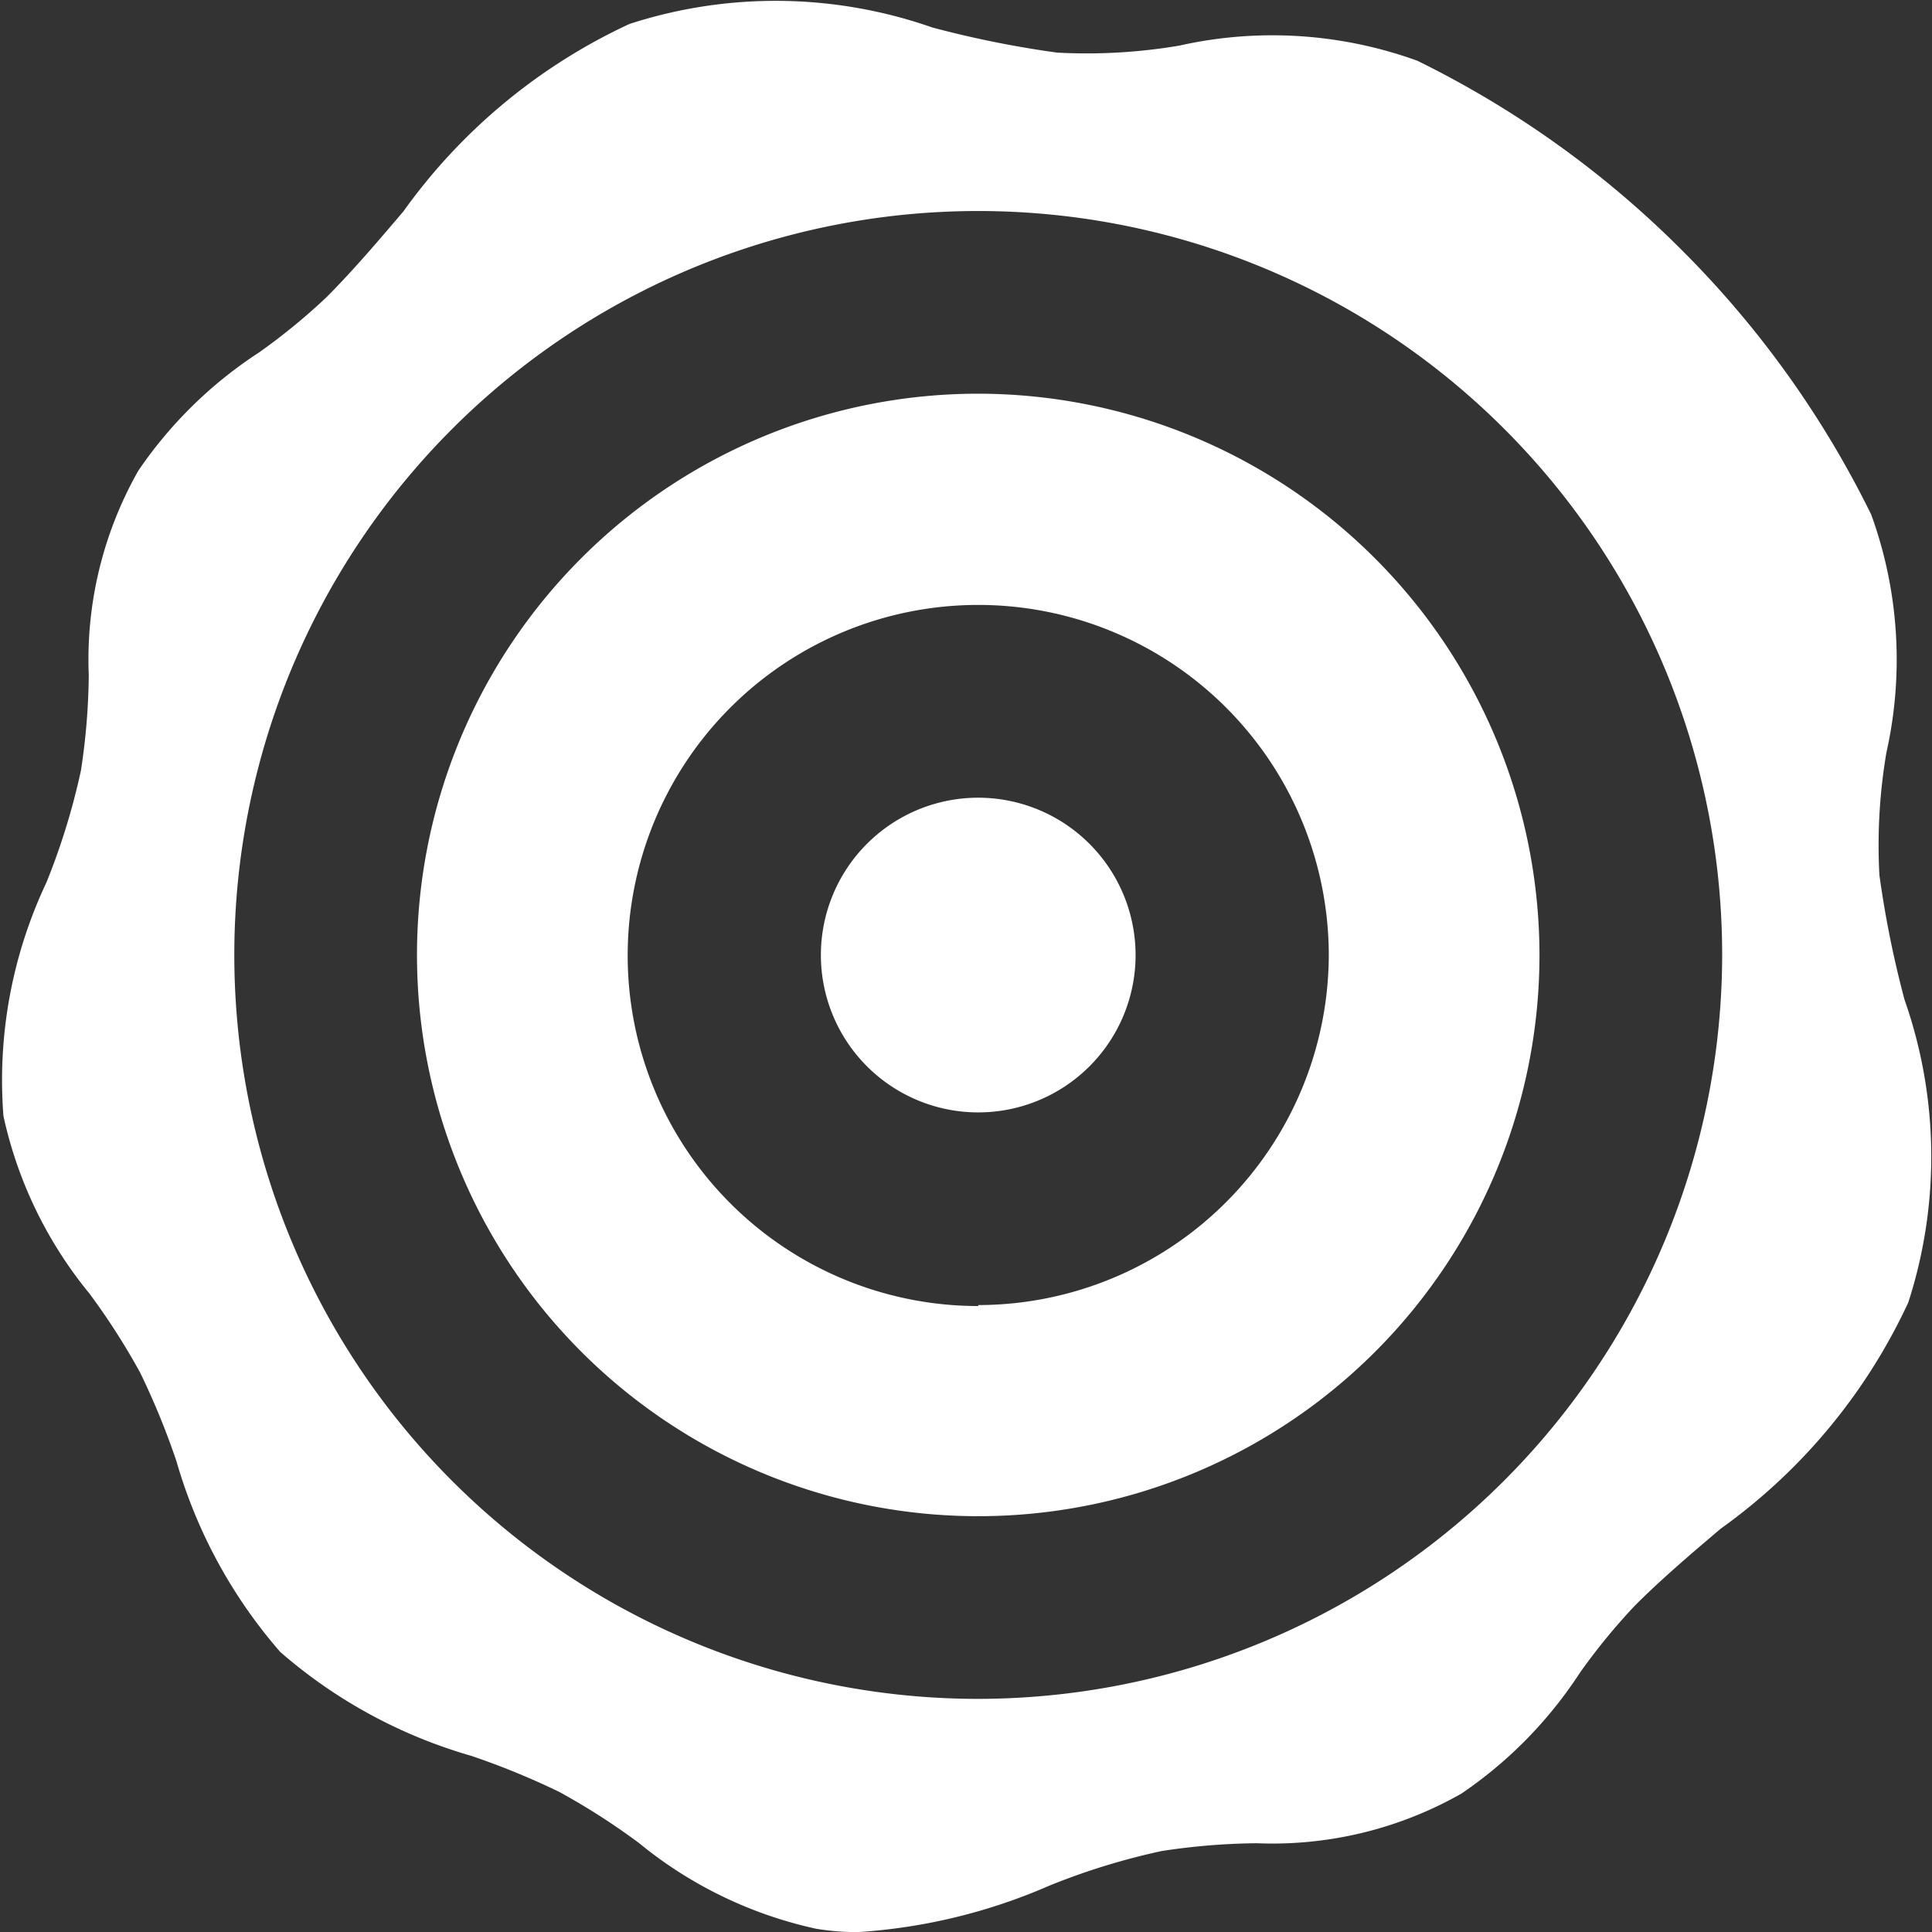 <svg xmlns="http://www.w3.org/2000/svg" width="18" height="18" viewBox="0 0 18 18">
  <rect x="0" y="0" width="18" height="18" fill="#333333" stroke="none"/>
  <g id="trunk" transform="translate(-0.001 0.001)">
    <g id="グループ_439" data-name="グループ 439" transform="translate(3.886 3.667)">
      <g id="グループ_438" data-name="グループ 438">
        <path id="パス_195" data-name="パス 195" d="M149.513,138.109a5.229,5.229,0,1,0,5.229,5.229A5.235,5.235,0,0,0,149.513,138.109Zm0,8.5a3.266,3.266,0,1,1,3.266-3.266A3.27,3.27,0,0,1,149.513,146.6Z" transform="translate(-144.284 -138.109)" fill="#fff"/>
      </g>
    </g>
    <g id="グループ_441" data-name="グループ 441" transform="translate(7.649 7.431)">
      <g id="グループ_440" data-name="グループ 440">
        <path id="パス_196" data-name="パス 196" d="M219.022,211.381a1.466,1.466,0,1,0,1.466,1.466A1.467,1.467,0,0,0,219.022,211.381Z" transform="translate(-217.556 -211.381)" fill="#fff"/>
      </g>
    </g>
    <g id="グループ_443" data-name="グループ 443" transform="translate(0.001 -0.001)">
      <g id="グループ_442" data-name="グループ 442" transform="translate(0 0)">
        <path id="パス_197" data-name="パス 197" d="M17.745,9.313a9.606,9.606,0,0,1-.234-1.161,5.147,5.147,0,0,1,.065-1.14,3.964,3.964,0,0,0-.141-2.218A9.22,9.22,0,0,0,15.671,2.33h0A9.22,9.22,0,0,0,13.206.565,3.963,3.963,0,0,0,10.988.424a5.146,5.146,0,0,1-1.14.065A9.6,9.6,0,0,1,8.687.255,4.416,4.416,0,0,0,5.866.222,5.361,5.361,0,0,0,3.759,1.969c-.229.269-.465.547-.717.8a5.812,5.812,0,0,1-.625.512A3.992,3.992,0,0,0,1.29,4.384,3.564,3.564,0,0,0,.828,6.29a6.17,6.17,0,0,1-.073.888A6.366,6.366,0,0,1,.433,8.222a4.31,4.31,0,0,0-.4,2.174,3.918,3.918,0,0,0,.8,1.653,6.423,6.423,0,0,1,.475.741,7.083,7.083,0,0,1,.337.823,4.669,4.669,0,0,0,.967,1.777,4.668,4.668,0,0,0,1.777.967,7.1,7.1,0,0,1,.823.337,6.414,6.414,0,0,1,.741.475,3.918,3.918,0,0,0,1.653.8A2.344,2.344,0,0,0,7.993,18a5.3,5.3,0,0,0,1.785-.433,6.364,6.364,0,0,1,1.044-.322,6.165,6.165,0,0,1,.888-.073,3.564,3.564,0,0,0,1.906-.462,3.991,3.991,0,0,0,1.105-1.127,5.814,5.814,0,0,1,.512-.625c.252-.252.53-.488.8-.717a5.361,5.361,0,0,0,1.747-2.107A4.416,4.416,0,0,0,17.745,9.313Zm-8.63,6.514A6.931,6.931,0,1,1,16.046,8.9,6.939,6.939,0,0,1,9.115,15.827Z" transform="translate(-0.001 0.001)" fill="#fff"/>
      </g>
    </g>
  </g>
</svg>
